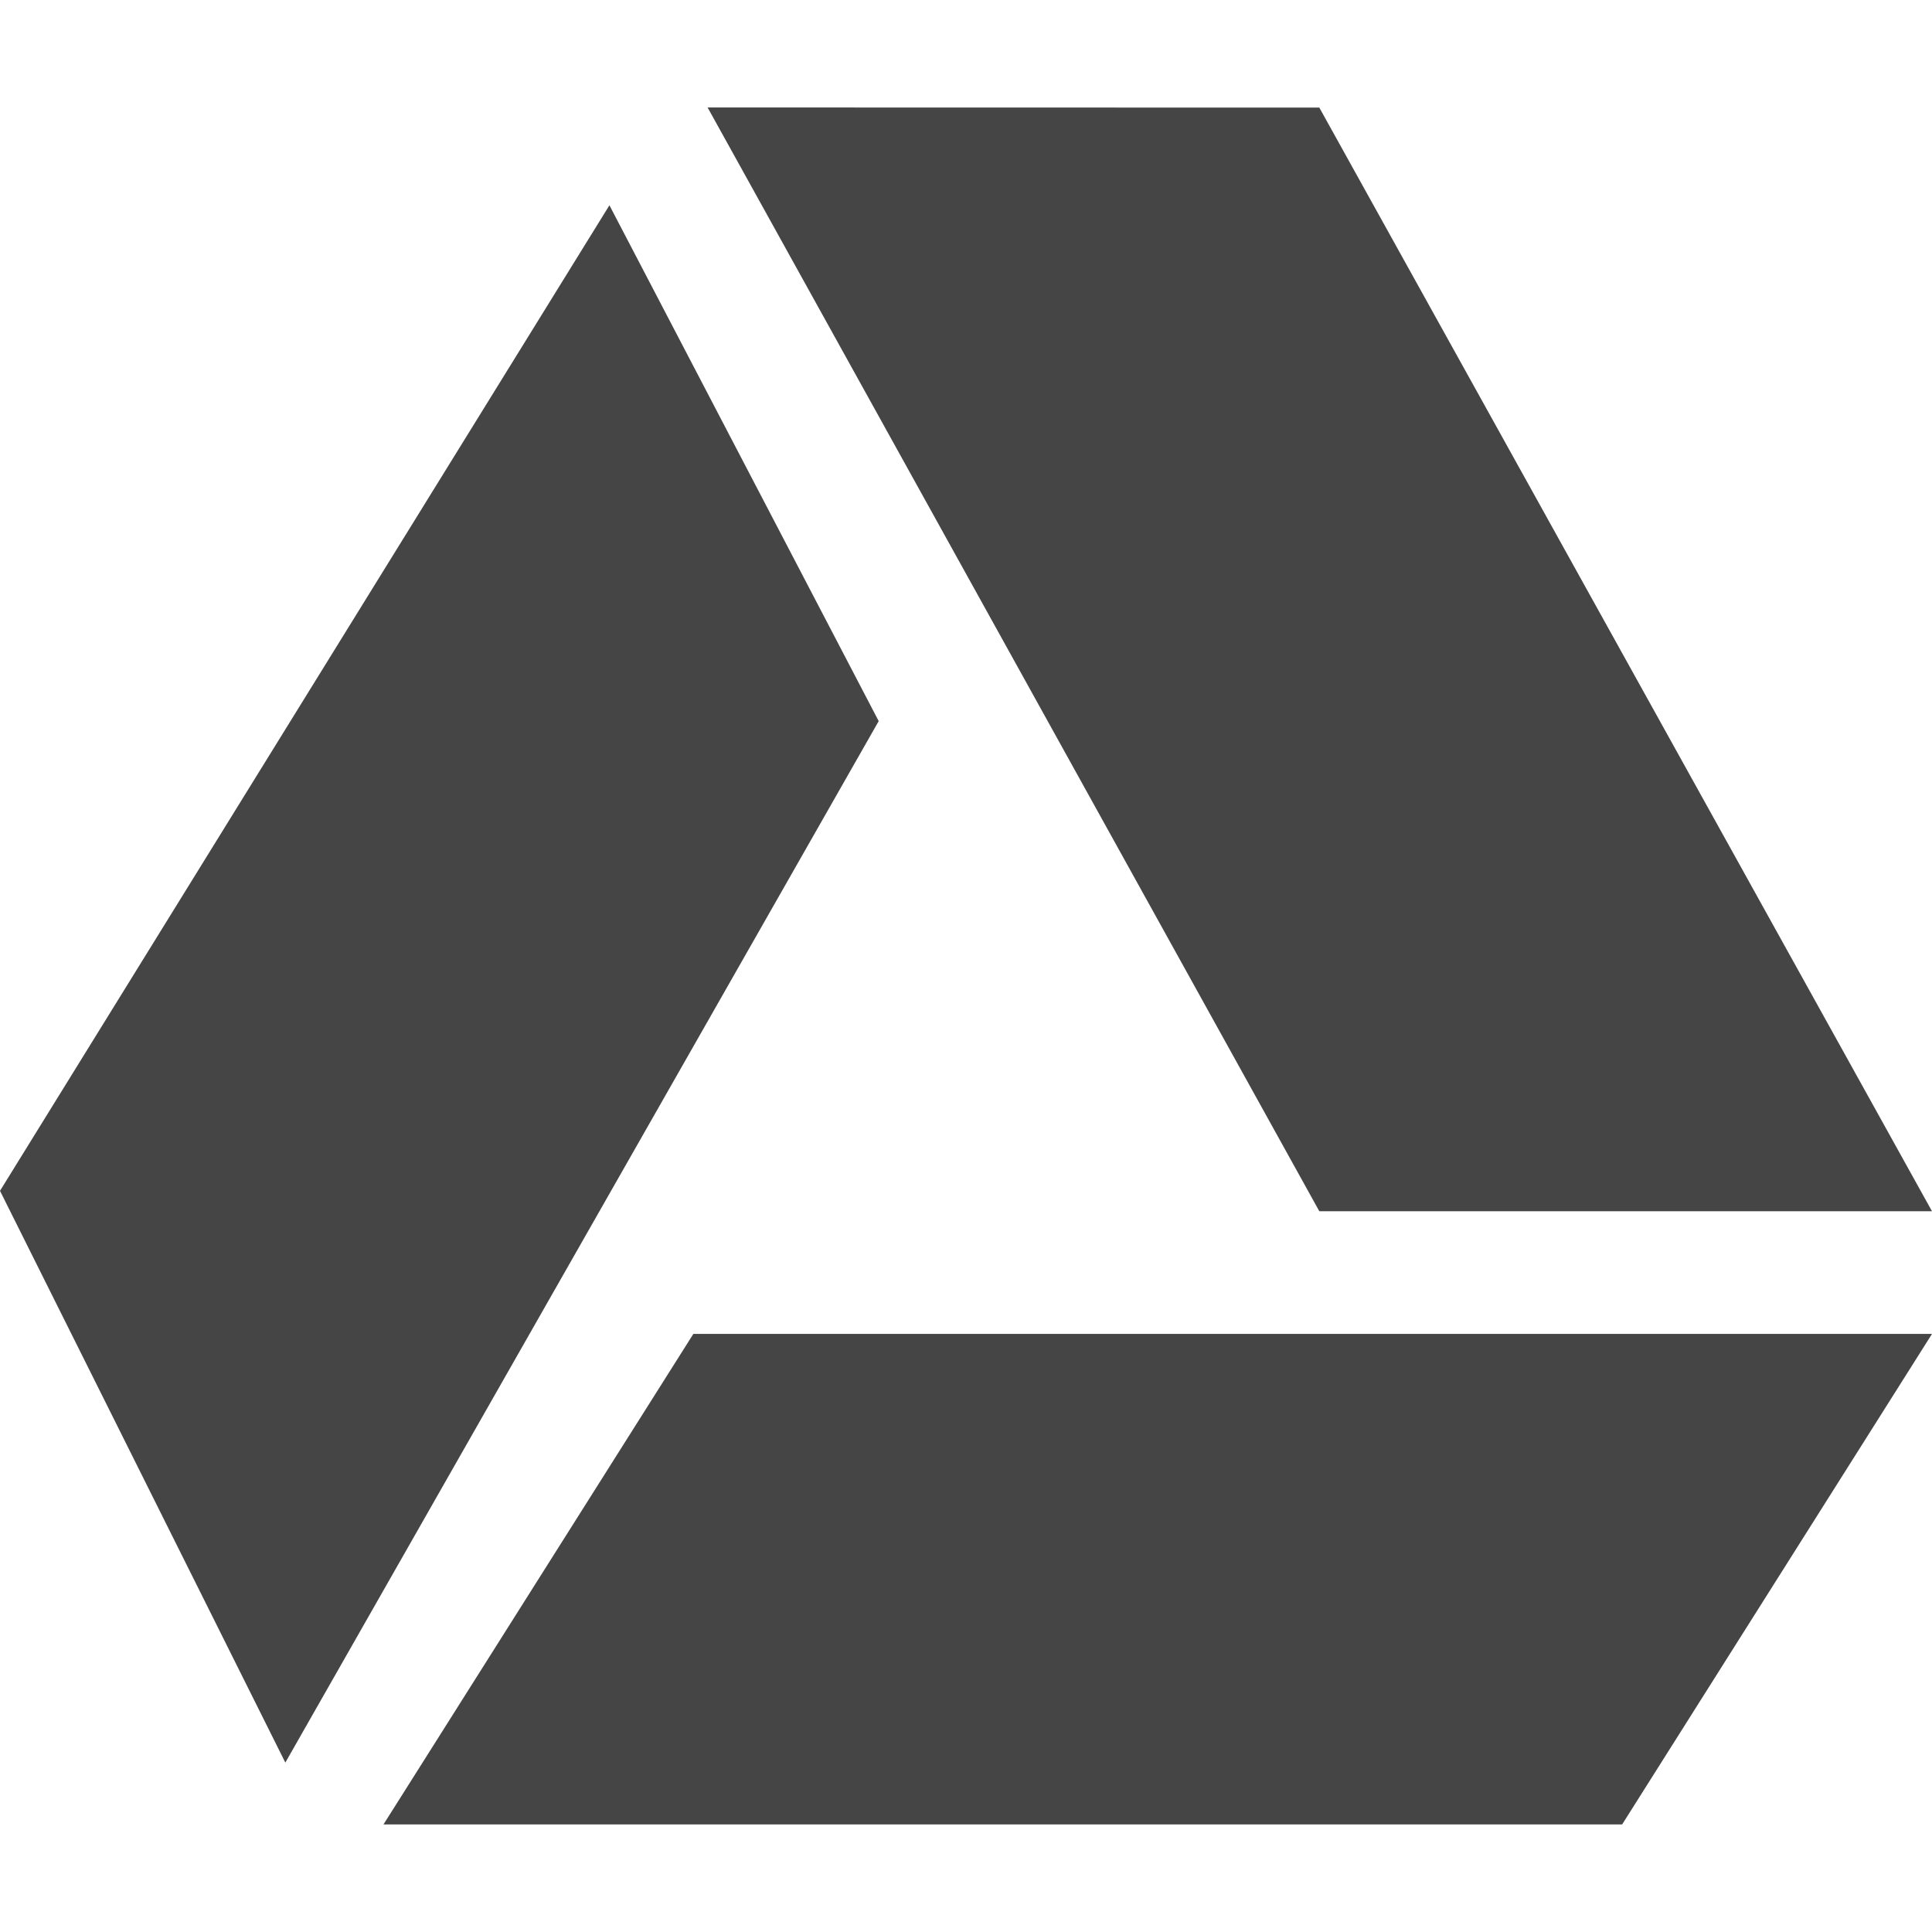 <svg xmlns="http://www.w3.org/2000/svg" width="16" height="16"><path d="M5.86.89l5.066 9.141H16L10.926.891zm-.813.81L0 9.862l2.363 4.735 4.914-8.625zm.695 9.347l-2.566 4.062h10.258L16 11.047zm0 0" fill="#454545"/></svg>